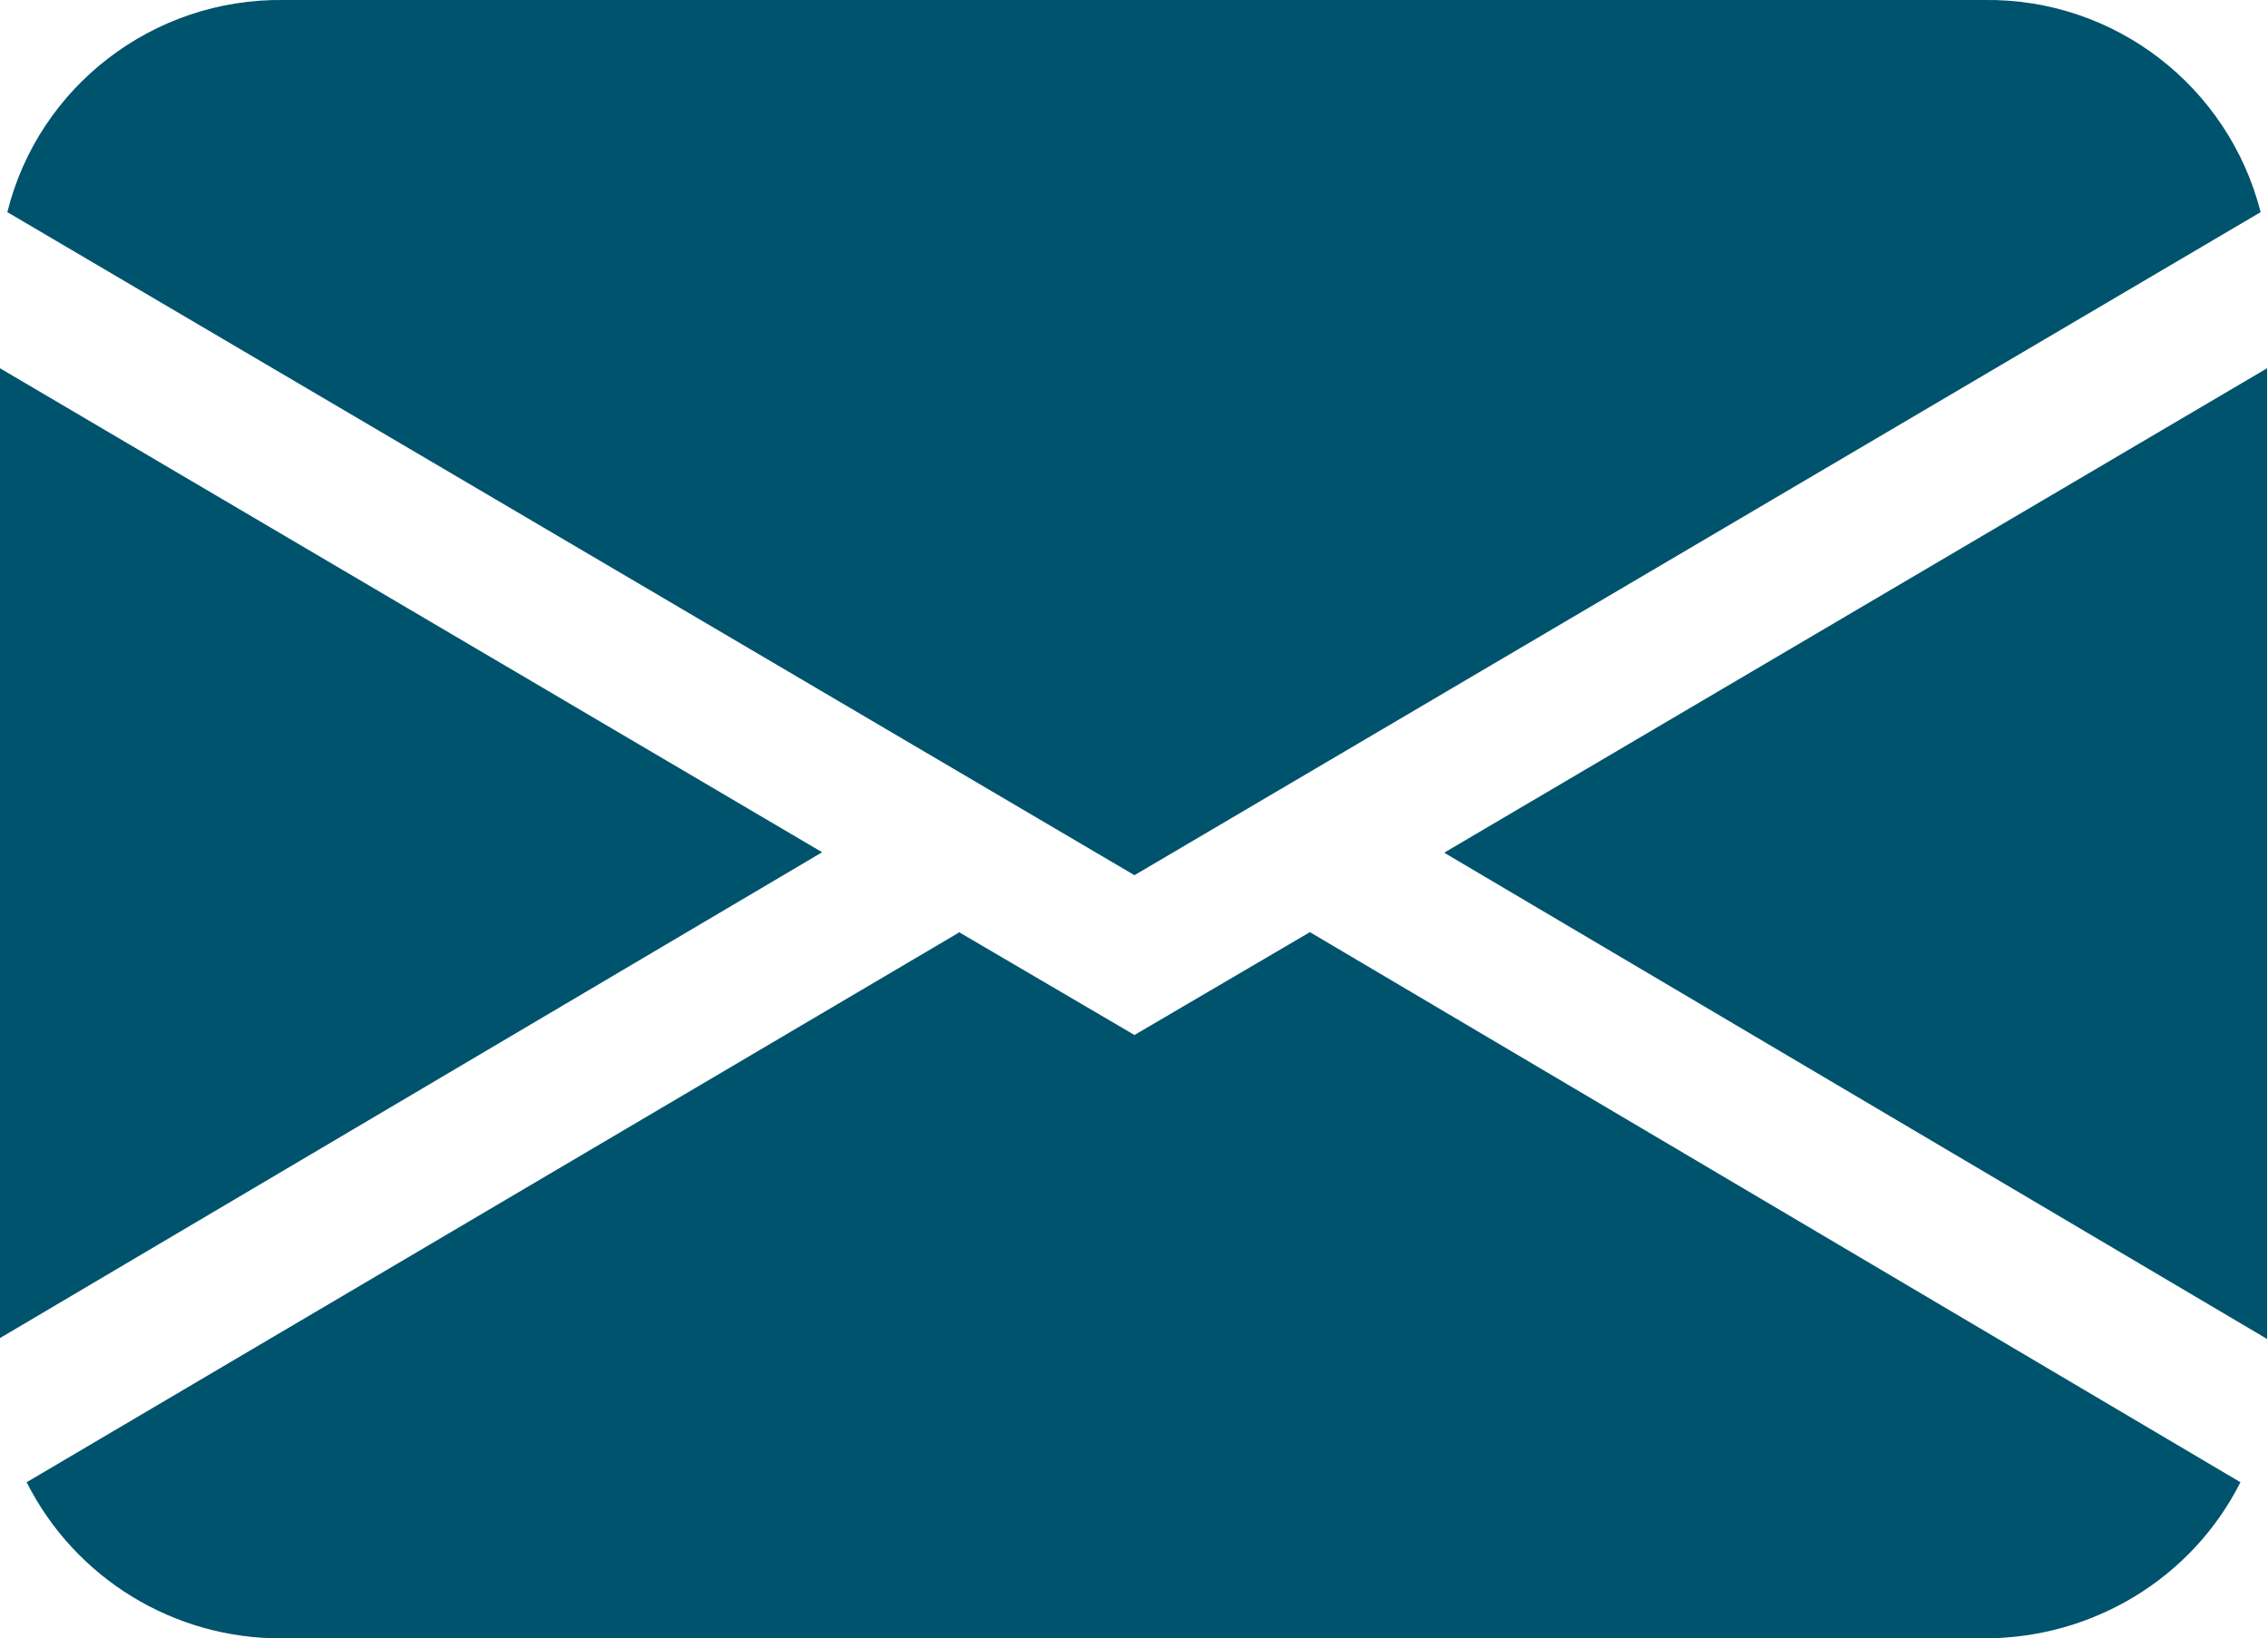 <?xml version="1.0" encoding="UTF-8"?>
<svg id="Ebene_1" data-name="Ebene 1" xmlns="http://www.w3.org/2000/svg" viewBox="0 0 24.69 17.84">
  <defs>
    <style>
      .cls-1 {
        fill: #00536d;
      }
    </style>
  </defs>
  <path id="envelope-fill" class="cls-1" d="M.08,2.31C.42,.94,1.67-.02,3.09,0H21.6c1.42-.02,2.66,.94,3.01,2.31l-12.26,7.22L.08,2.31Zm-.08,1.7V14.57l8.95-5.29L0,4.01Zm10.43,6.15L.29,16.14c.53,1.05,1.61,1.71,2.79,1.7H21.6c1.18,0,2.26-.65,2.79-1.7l-10.13-5.99-1.91,1.12-1.91-1.12h0Zm5.3-.87l8.95,5.29V4.01l-8.95,5.27h0Z"/>
</svg>
